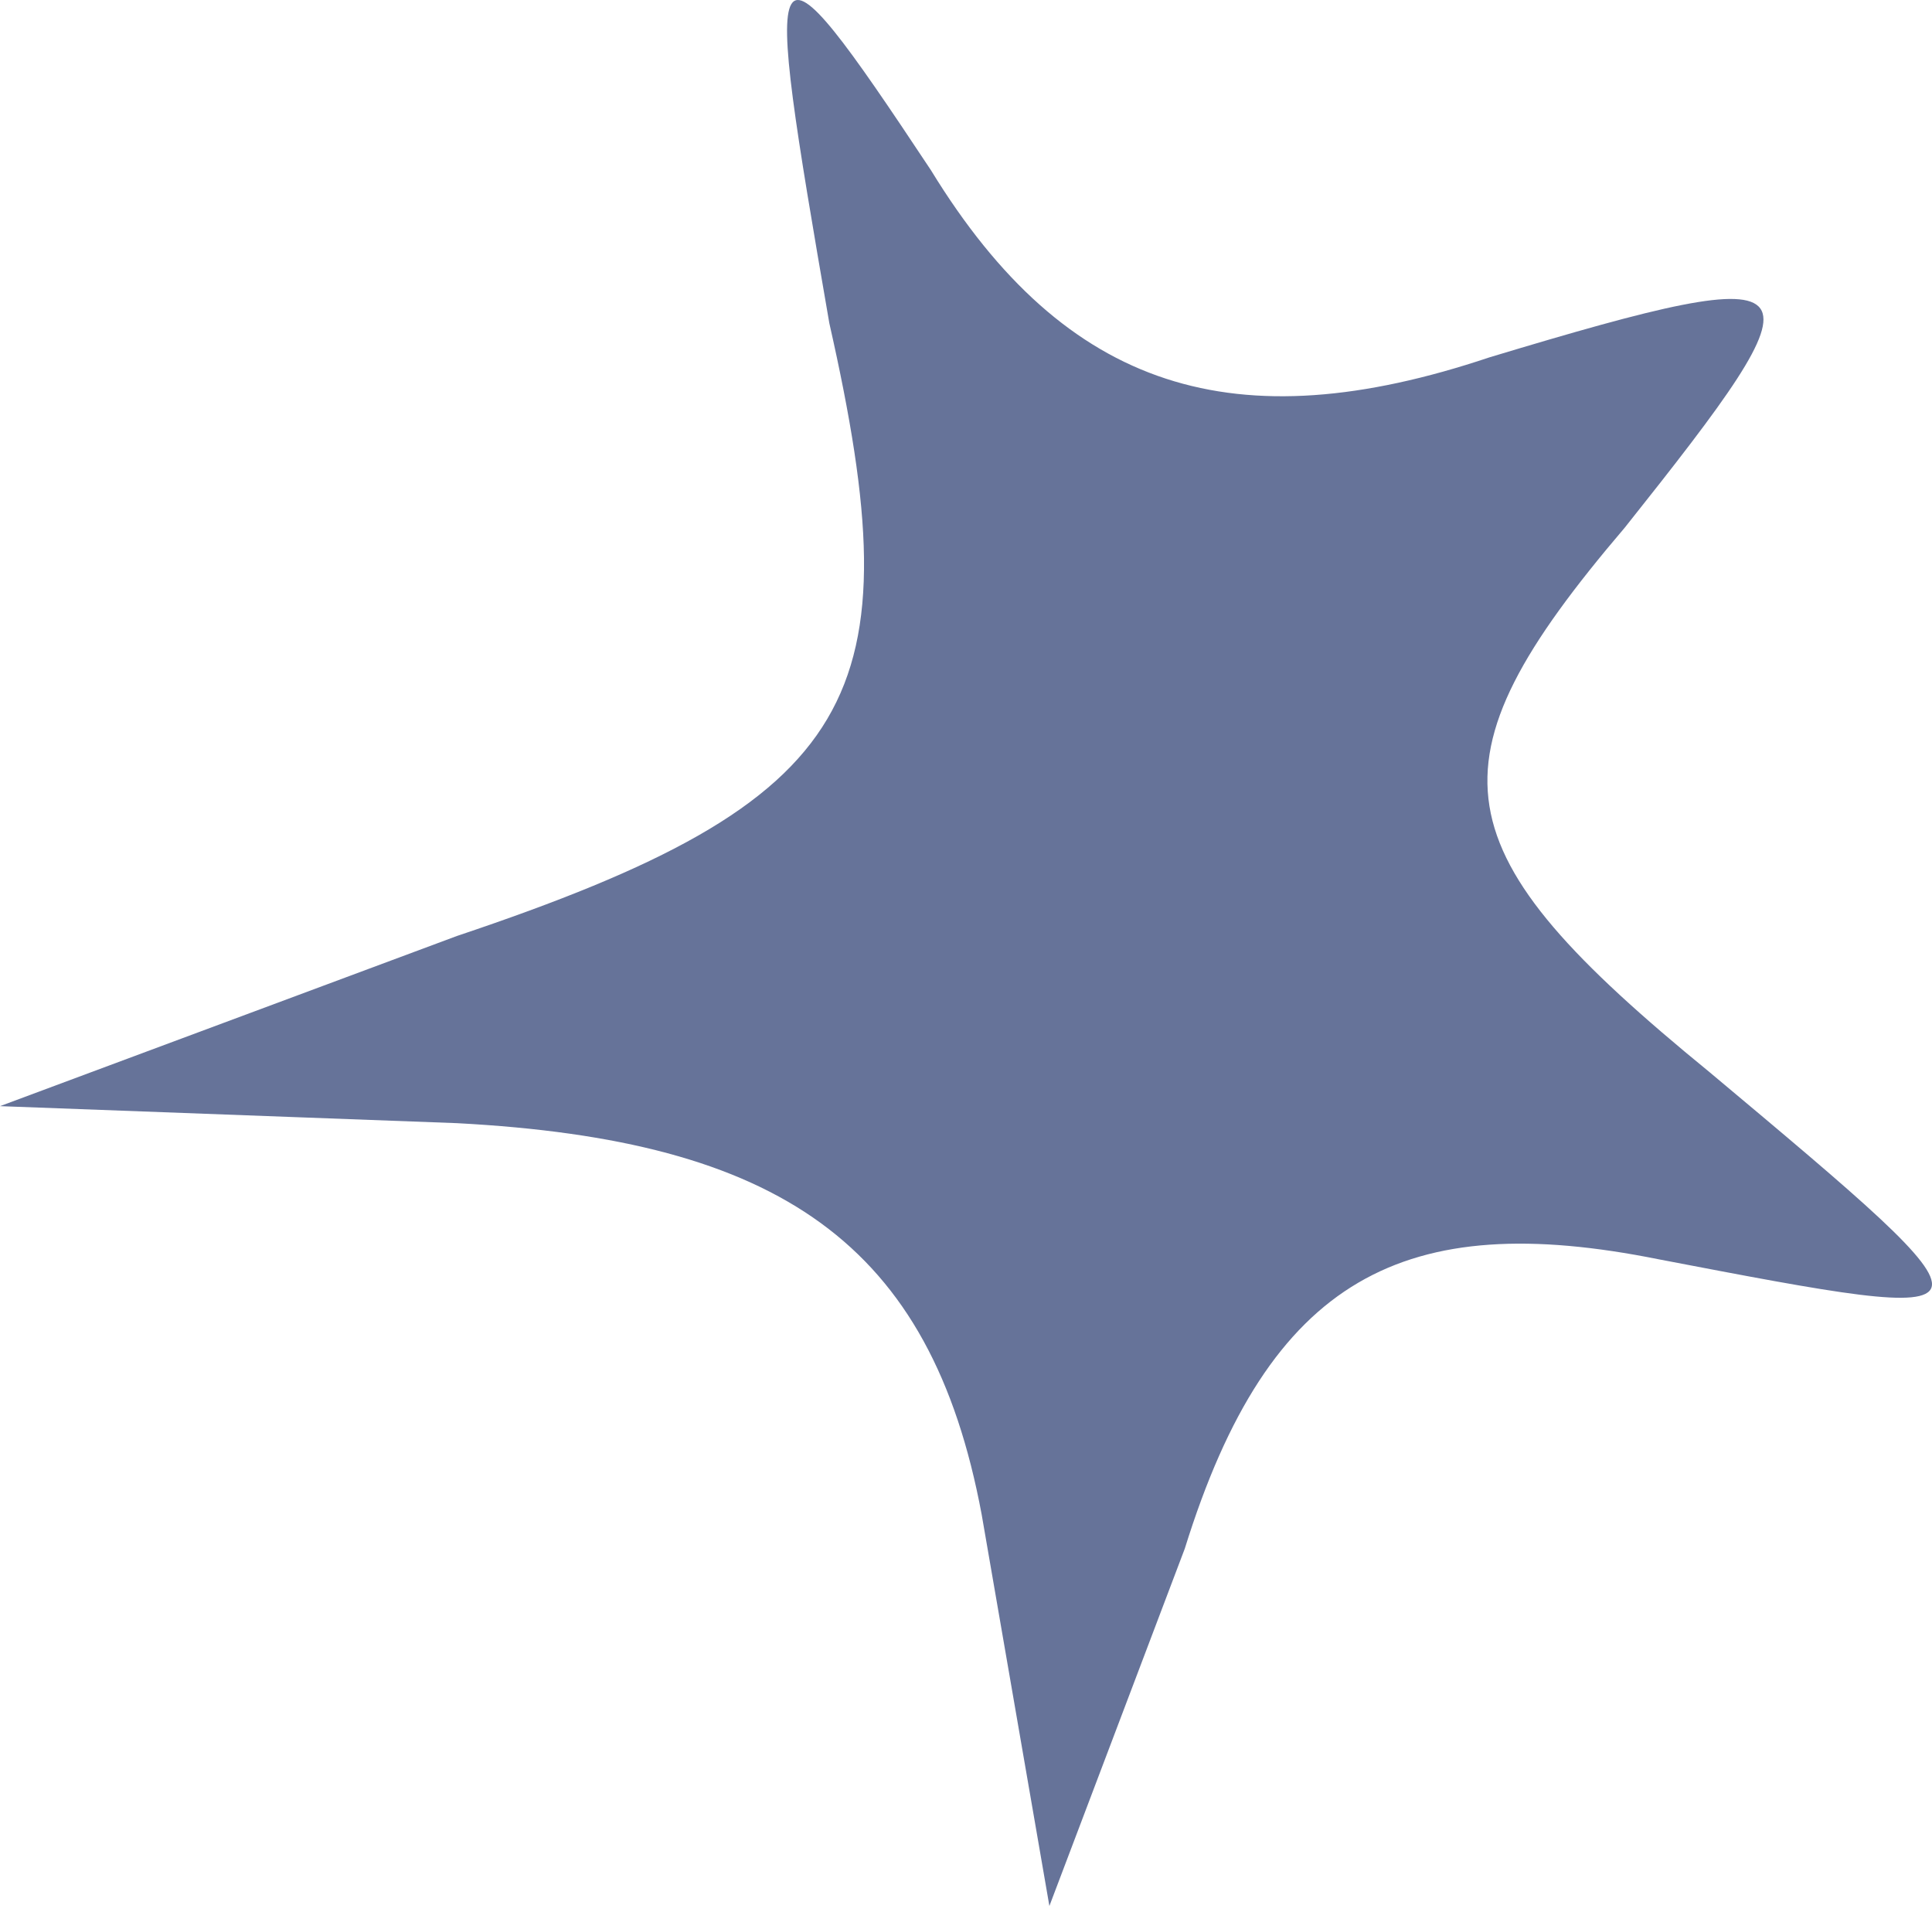 <?xml version="1.0" encoding="UTF-8"?> <svg xmlns="http://www.w3.org/2000/svg" width="147" height="145" viewBox="0 0 147 145" fill="none"> <path d="M63.103 24.596C69.542 53.079 65.679 60.847 34.771 71.204L0 84.151L34.771 85.446C59.24 86.74 70.83 94.508 74.693 115.223L79.845 145L90.147 117.812C96.586 97.098 106.889 91.919 126.206 95.803C153.25 100.982 153.25 100.982 130.07 81.562C109.464 64.731 108.177 58.258 123.63 40.133C139.084 20.713 139.084 19.418 113.328 27.186C94.011 33.659 81.132 29.775 70.83 12.945C57.952 -6.475 57.952 -5.181 63.103 24.596Z" fill="#667399"></path> </svg> 